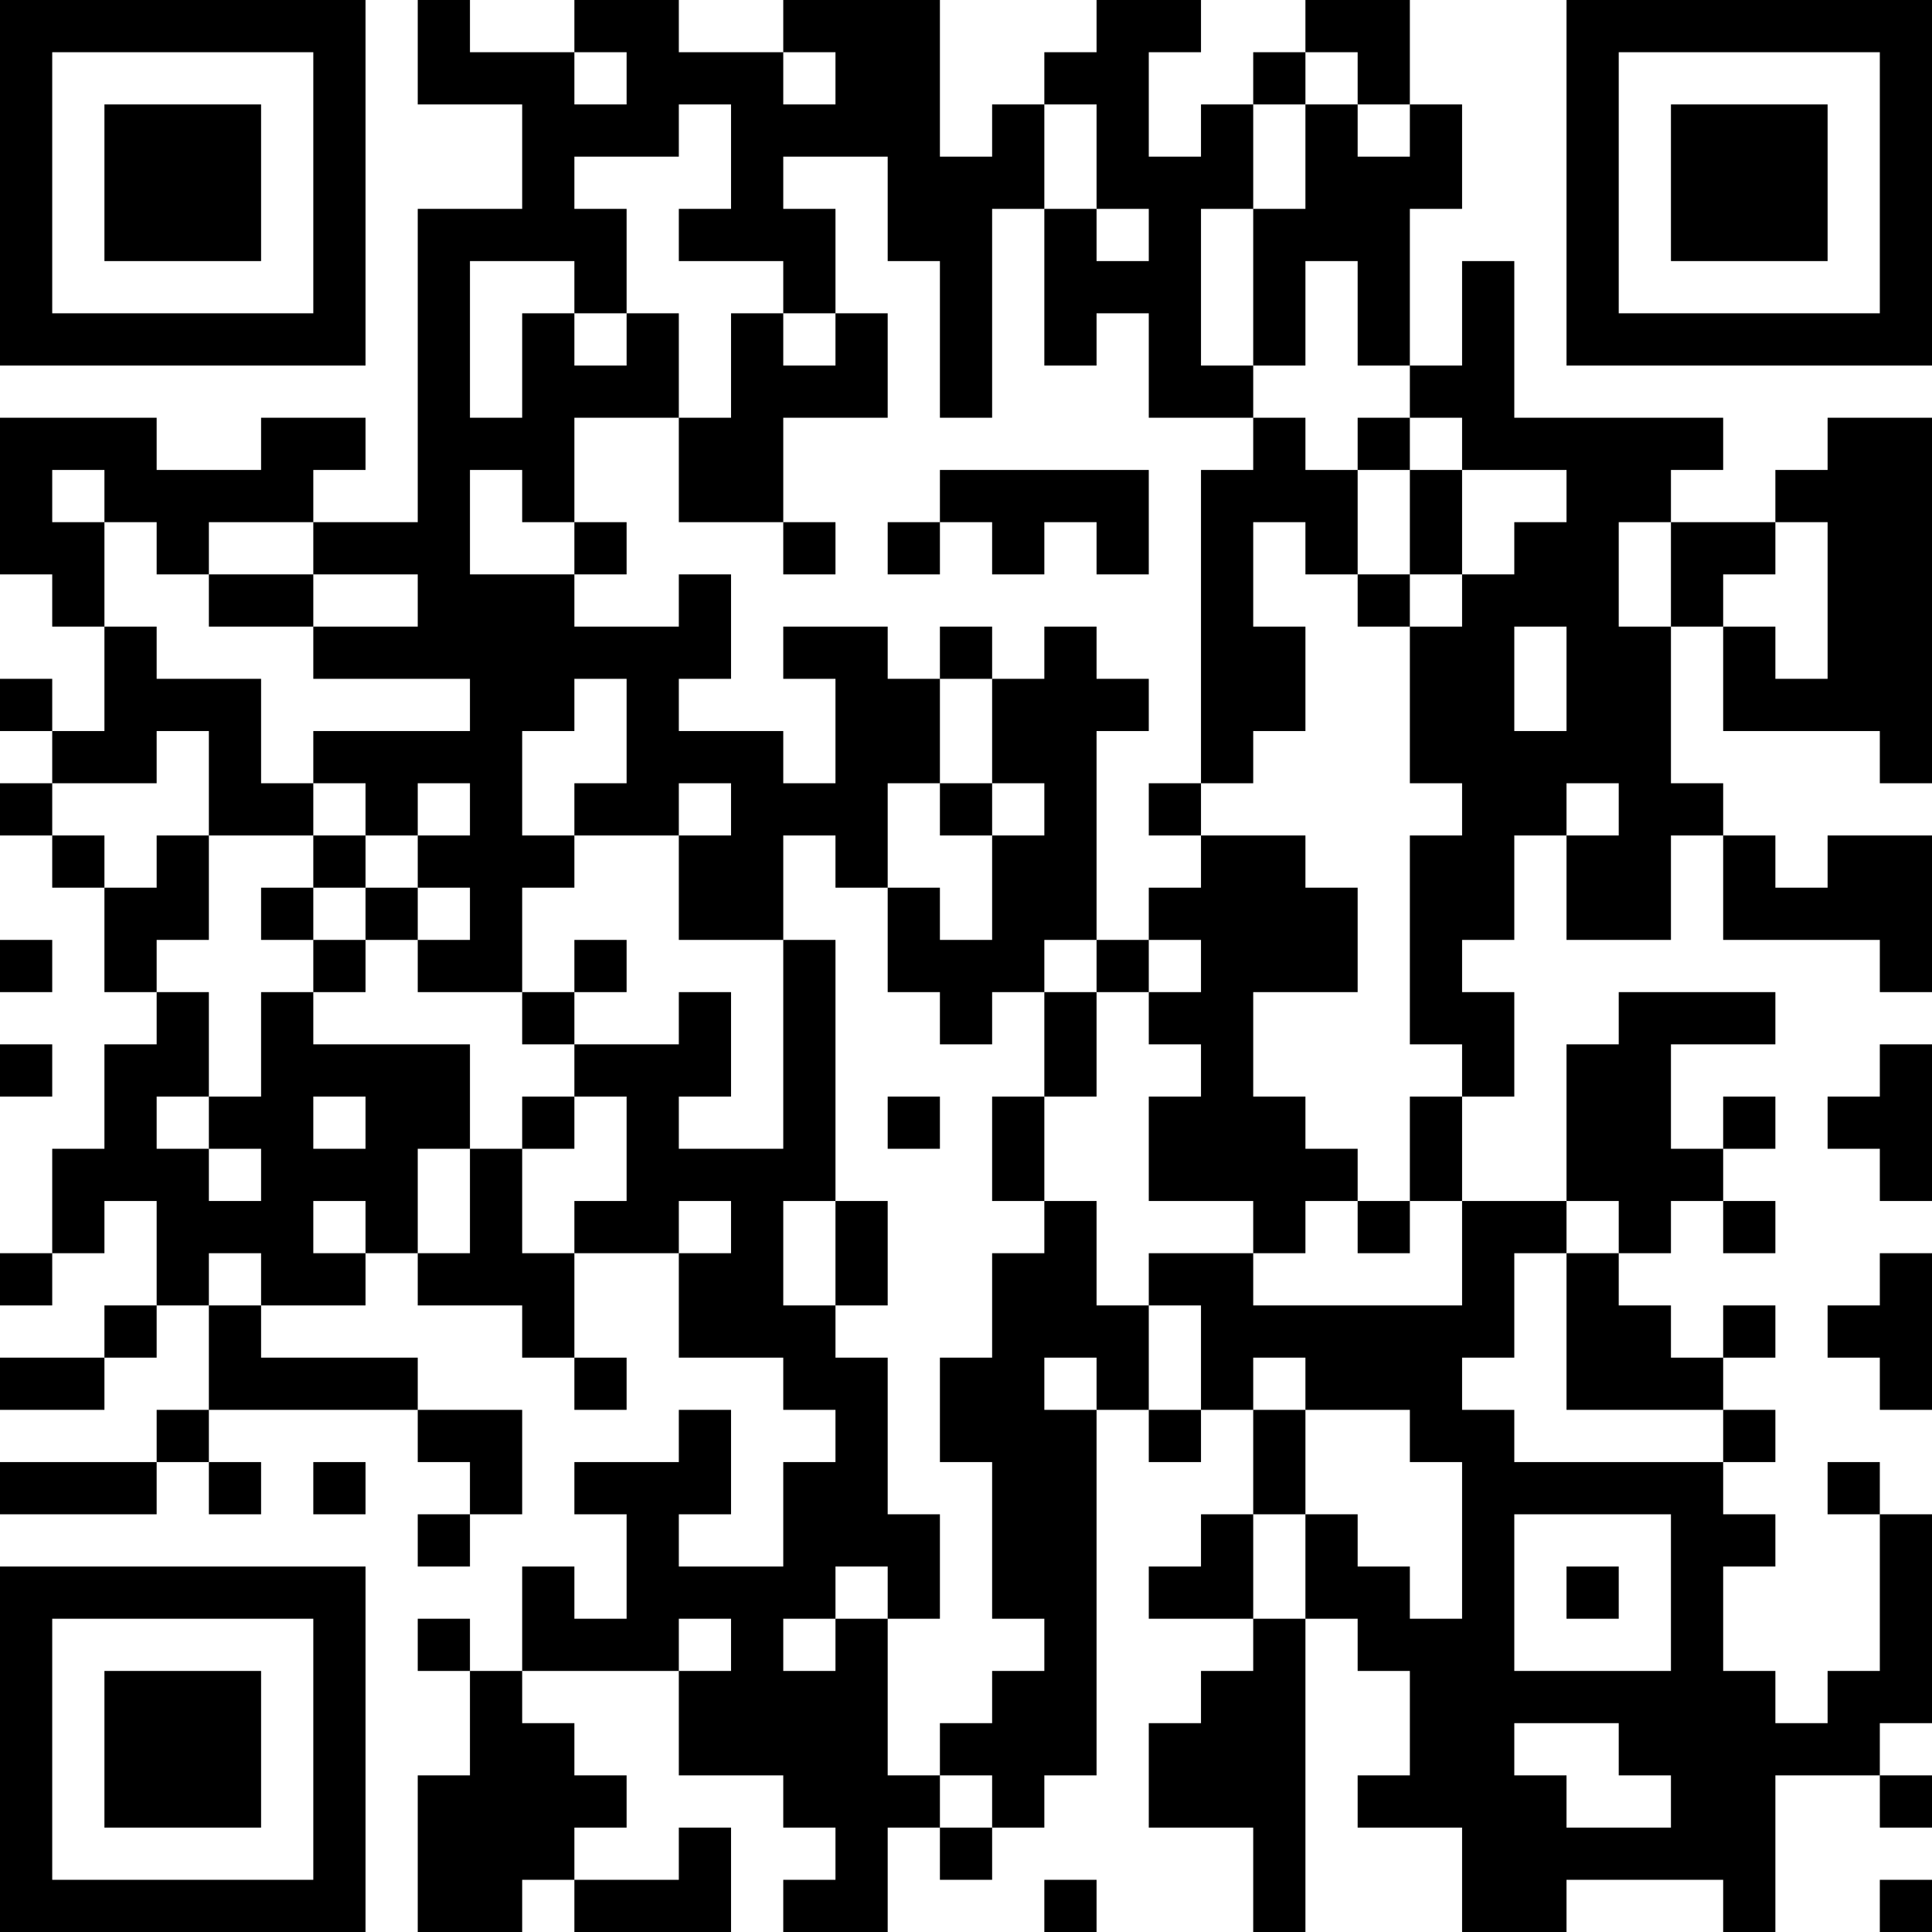 <?xml version="1.0" encoding="UTF-8"?>
<svg xmlns="http://www.w3.org/2000/svg" version="1.1" width="400" height="400" viewBox="0 0 400 400"><rect x="0" y="0" width="400" height="400" fill="#ffffff"/><g transform="scale(10.811)"><g transform="translate(0,0)"><path fill-rule="evenodd" d="M8 0L8 2L10 2L10 4L8 4L8 10L6 10L6 9L7 9L7 8L5 8L5 9L3 9L3 8L0 8L0 11L1 11L1 12L2 12L2 14L1 14L1 13L0 13L0 14L1 14L1 15L0 15L0 16L1 16L1 17L2 17L2 19L3 19L3 20L2 20L2 22L1 22L1 24L0 24L0 25L1 25L1 24L2 24L2 23L3 23L3 25L2 25L2 26L0 26L0 27L2 27L2 26L3 26L3 25L4 25L4 27L3 27L3 28L0 28L0 29L3 29L3 28L4 28L4 29L5 29L5 28L4 28L4 27L8 27L8 28L9 28L9 29L8 29L8 30L9 30L9 29L10 29L10 27L8 27L8 26L5 26L5 25L7 25L7 24L8 24L8 25L10 25L10 26L11 26L11 27L12 27L12 26L11 26L11 24L13 24L13 26L15 26L15 27L16 27L16 28L15 28L15 30L13 30L13 29L14 29L14 27L13 27L13 28L11 28L11 29L12 29L12 31L11 31L11 30L10 30L10 32L9 32L9 31L8 31L8 32L9 32L9 34L8 34L8 37L10 37L10 36L11 36L11 37L14 37L14 35L13 35L13 36L11 36L11 35L12 35L12 34L11 34L11 33L10 33L10 32L13 32L13 34L15 34L15 35L16 35L16 36L15 36L15 37L17 37L17 35L18 35L18 36L19 36L19 35L20 35L20 34L21 34L21 27L22 27L22 28L23 28L23 27L24 27L24 29L23 29L23 30L22 30L22 31L24 31L24 32L23 32L23 33L22 33L22 35L24 35L24 37L25 37L25 31L26 31L26 32L27 32L27 34L26 34L26 35L28 35L28 37L30 37L30 36L33 36L33 37L34 37L34 34L36 34L36 35L37 35L37 34L36 34L36 33L37 33L37 29L36 29L36 28L35 28L35 29L36 29L36 32L35 32L35 33L34 33L34 32L33 32L33 30L34 30L34 29L33 29L33 28L34 28L34 27L33 27L33 26L34 26L34 25L33 25L33 26L32 26L32 25L31 25L31 24L32 24L32 23L33 23L33 24L34 24L34 23L33 23L33 22L34 22L34 21L33 21L33 22L32 22L32 20L34 20L34 19L31 19L31 20L30 20L30 23L28 23L28 21L29 21L29 19L28 19L28 18L29 18L29 16L30 16L30 18L32 18L32 16L33 16L33 18L36 18L36 19L37 19L37 16L35 16L35 17L34 17L34 16L33 16L33 15L32 15L32 12L33 12L33 14L36 14L36 15L37 15L37 8L35 8L35 9L34 9L34 10L32 10L32 9L33 9L33 8L29 8L29 5L28 5L28 7L27 7L27 4L28 4L28 2L27 2L27 0L25 0L25 1L24 1L24 2L23 2L23 3L22 3L22 1L23 1L23 0L21 0L21 1L20 1L20 2L19 2L19 3L18 3L18 0L15 0L15 1L13 1L13 0L11 0L11 1L9 1L9 0ZM11 1L11 2L12 2L12 1ZM15 1L15 2L16 2L16 1ZM25 1L25 2L24 2L24 4L23 4L23 7L24 7L24 8L22 8L22 6L21 6L21 7L20 7L20 4L21 4L21 5L22 5L22 4L21 4L21 2L20 2L20 4L19 4L19 8L18 8L18 5L17 5L17 3L15 3L15 4L16 4L16 6L15 6L15 5L13 5L13 4L14 4L14 2L13 2L13 3L11 3L11 4L12 4L12 6L11 6L11 5L9 5L9 8L10 8L10 6L11 6L11 7L12 7L12 6L13 6L13 8L11 8L11 10L10 10L10 9L9 9L9 11L11 11L11 12L13 12L13 11L14 11L14 13L13 13L13 14L15 14L15 15L16 15L16 13L15 13L15 12L17 12L17 13L18 13L18 15L17 15L17 17L16 17L16 16L15 16L15 18L13 18L13 16L14 16L14 15L13 15L13 16L11 16L11 15L12 15L12 13L11 13L11 14L10 14L10 16L11 16L11 17L10 17L10 19L8 19L8 18L9 18L9 17L8 17L8 16L9 16L9 15L8 15L8 16L7 16L7 15L6 15L6 14L9 14L9 13L6 13L6 12L8 12L8 11L6 11L6 10L4 10L4 11L3 11L3 10L2 10L2 9L1 9L1 10L2 10L2 12L3 12L3 13L5 13L5 15L6 15L6 16L4 16L4 14L3 14L3 15L1 15L1 16L2 16L2 17L3 17L3 16L4 16L4 18L3 18L3 19L4 19L4 21L3 21L3 22L4 22L4 23L5 23L5 22L4 22L4 21L5 21L5 19L6 19L6 20L9 20L9 22L8 22L8 24L9 24L9 22L10 22L10 24L11 24L11 23L12 23L12 21L11 21L11 20L13 20L13 19L14 19L14 21L13 21L13 22L15 22L15 18L16 18L16 23L15 23L15 25L16 25L16 26L17 26L17 29L18 29L18 31L17 31L17 30L16 30L16 31L15 31L15 32L16 32L16 31L17 31L17 34L18 34L18 35L19 35L19 34L18 34L18 33L19 33L19 32L20 32L20 31L19 31L19 28L18 28L18 26L19 26L19 24L20 24L20 23L21 23L21 25L22 25L22 27L23 27L23 25L22 25L22 24L24 24L24 25L28 25L28 23L27 23L27 21L28 21L28 20L27 20L27 16L28 16L28 15L27 15L27 12L28 12L28 11L29 11L29 10L30 10L30 9L28 9L28 8L27 8L27 7L26 7L26 5L25 5L25 7L24 7L24 4L25 4L25 2L26 2L26 3L27 3L27 2L26 2L26 1ZM14 6L14 8L13 8L13 10L15 10L15 11L16 11L16 10L15 10L15 8L17 8L17 6L16 6L16 7L15 7L15 6ZM24 8L24 9L23 9L23 15L22 15L22 16L23 16L23 17L22 17L22 18L21 18L21 14L22 14L22 13L21 13L21 12L20 12L20 13L19 13L19 12L18 12L18 13L19 13L19 15L18 15L18 16L19 16L19 18L18 18L18 17L17 17L17 19L18 19L18 20L19 20L19 19L20 19L20 21L19 21L19 23L20 23L20 21L21 21L21 19L22 19L22 20L23 20L23 21L22 21L22 23L24 23L24 24L25 24L25 23L26 23L26 24L27 24L27 23L26 23L26 22L25 22L25 21L24 21L24 19L26 19L26 17L25 17L25 16L23 16L23 15L24 15L24 14L25 14L25 12L24 12L24 10L25 10L25 11L26 11L26 12L27 12L27 11L28 11L28 9L27 9L27 8L26 8L26 9L25 9L25 8ZM18 9L18 10L17 10L17 11L18 11L18 10L19 10L19 11L20 11L20 10L21 10L21 11L22 11L22 9ZM26 9L26 11L27 11L27 9ZM11 10L11 11L12 11L12 10ZM31 10L31 12L32 12L32 10ZM34 10L34 11L33 11L33 12L34 12L34 13L35 13L35 10ZM4 11L4 12L6 12L6 11ZM29 12L29 14L30 14L30 12ZM19 15L19 16L20 16L20 15ZM30 15L30 16L31 16L31 15ZM6 16L6 17L5 17L5 18L6 18L6 19L7 19L7 18L8 18L8 17L7 17L7 16ZM6 17L6 18L7 18L7 17ZM0 18L0 19L1 19L1 18ZM11 18L11 19L10 19L10 20L11 20L11 19L12 19L12 18ZM20 18L20 19L21 19L21 18ZM22 18L22 19L23 19L23 18ZM0 20L0 21L1 21L1 20ZM36 20L36 21L35 21L35 22L36 22L36 23L37 23L37 20ZM6 21L6 22L7 22L7 21ZM10 21L10 22L11 22L11 21ZM17 21L17 22L18 22L18 21ZM6 23L6 24L7 24L7 23ZM13 23L13 24L14 24L14 23ZM16 23L16 25L17 25L17 23ZM30 23L30 24L29 24L29 26L28 26L28 27L29 27L29 28L33 28L33 27L30 27L30 24L31 24L31 23ZM4 24L4 25L5 25L5 24ZM36 24L36 25L35 25L35 26L36 26L36 27L37 27L37 24ZM20 26L20 27L21 27L21 26ZM24 26L24 27L25 27L25 29L24 29L24 31L25 31L25 29L26 29L26 30L27 30L27 31L28 31L28 28L27 28L27 27L25 27L25 26ZM6 28L6 29L7 29L7 28ZM29 29L29 32L32 32L32 29ZM30 30L30 31L31 31L31 30ZM13 31L13 32L14 32L14 31ZM29 33L29 34L30 34L30 35L32 35L32 34L31 34L31 33ZM20 36L20 37L21 37L21 36ZM36 36L36 37L37 37L37 36ZM0 0L0 7L7 7L7 0ZM1 1L1 6L6 6L6 1ZM2 2L2 5L5 5L5 2ZM30 0L30 7L37 7L37 0ZM31 1L31 6L36 6L36 1ZM32 2L32 5L35 5L35 2ZM0 30L0 37L7 37L7 30ZM1 31L1 36L6 36L6 31ZM2 32L2 35L5 35L5 32Z" fill="#000000"/></g></g></svg>
